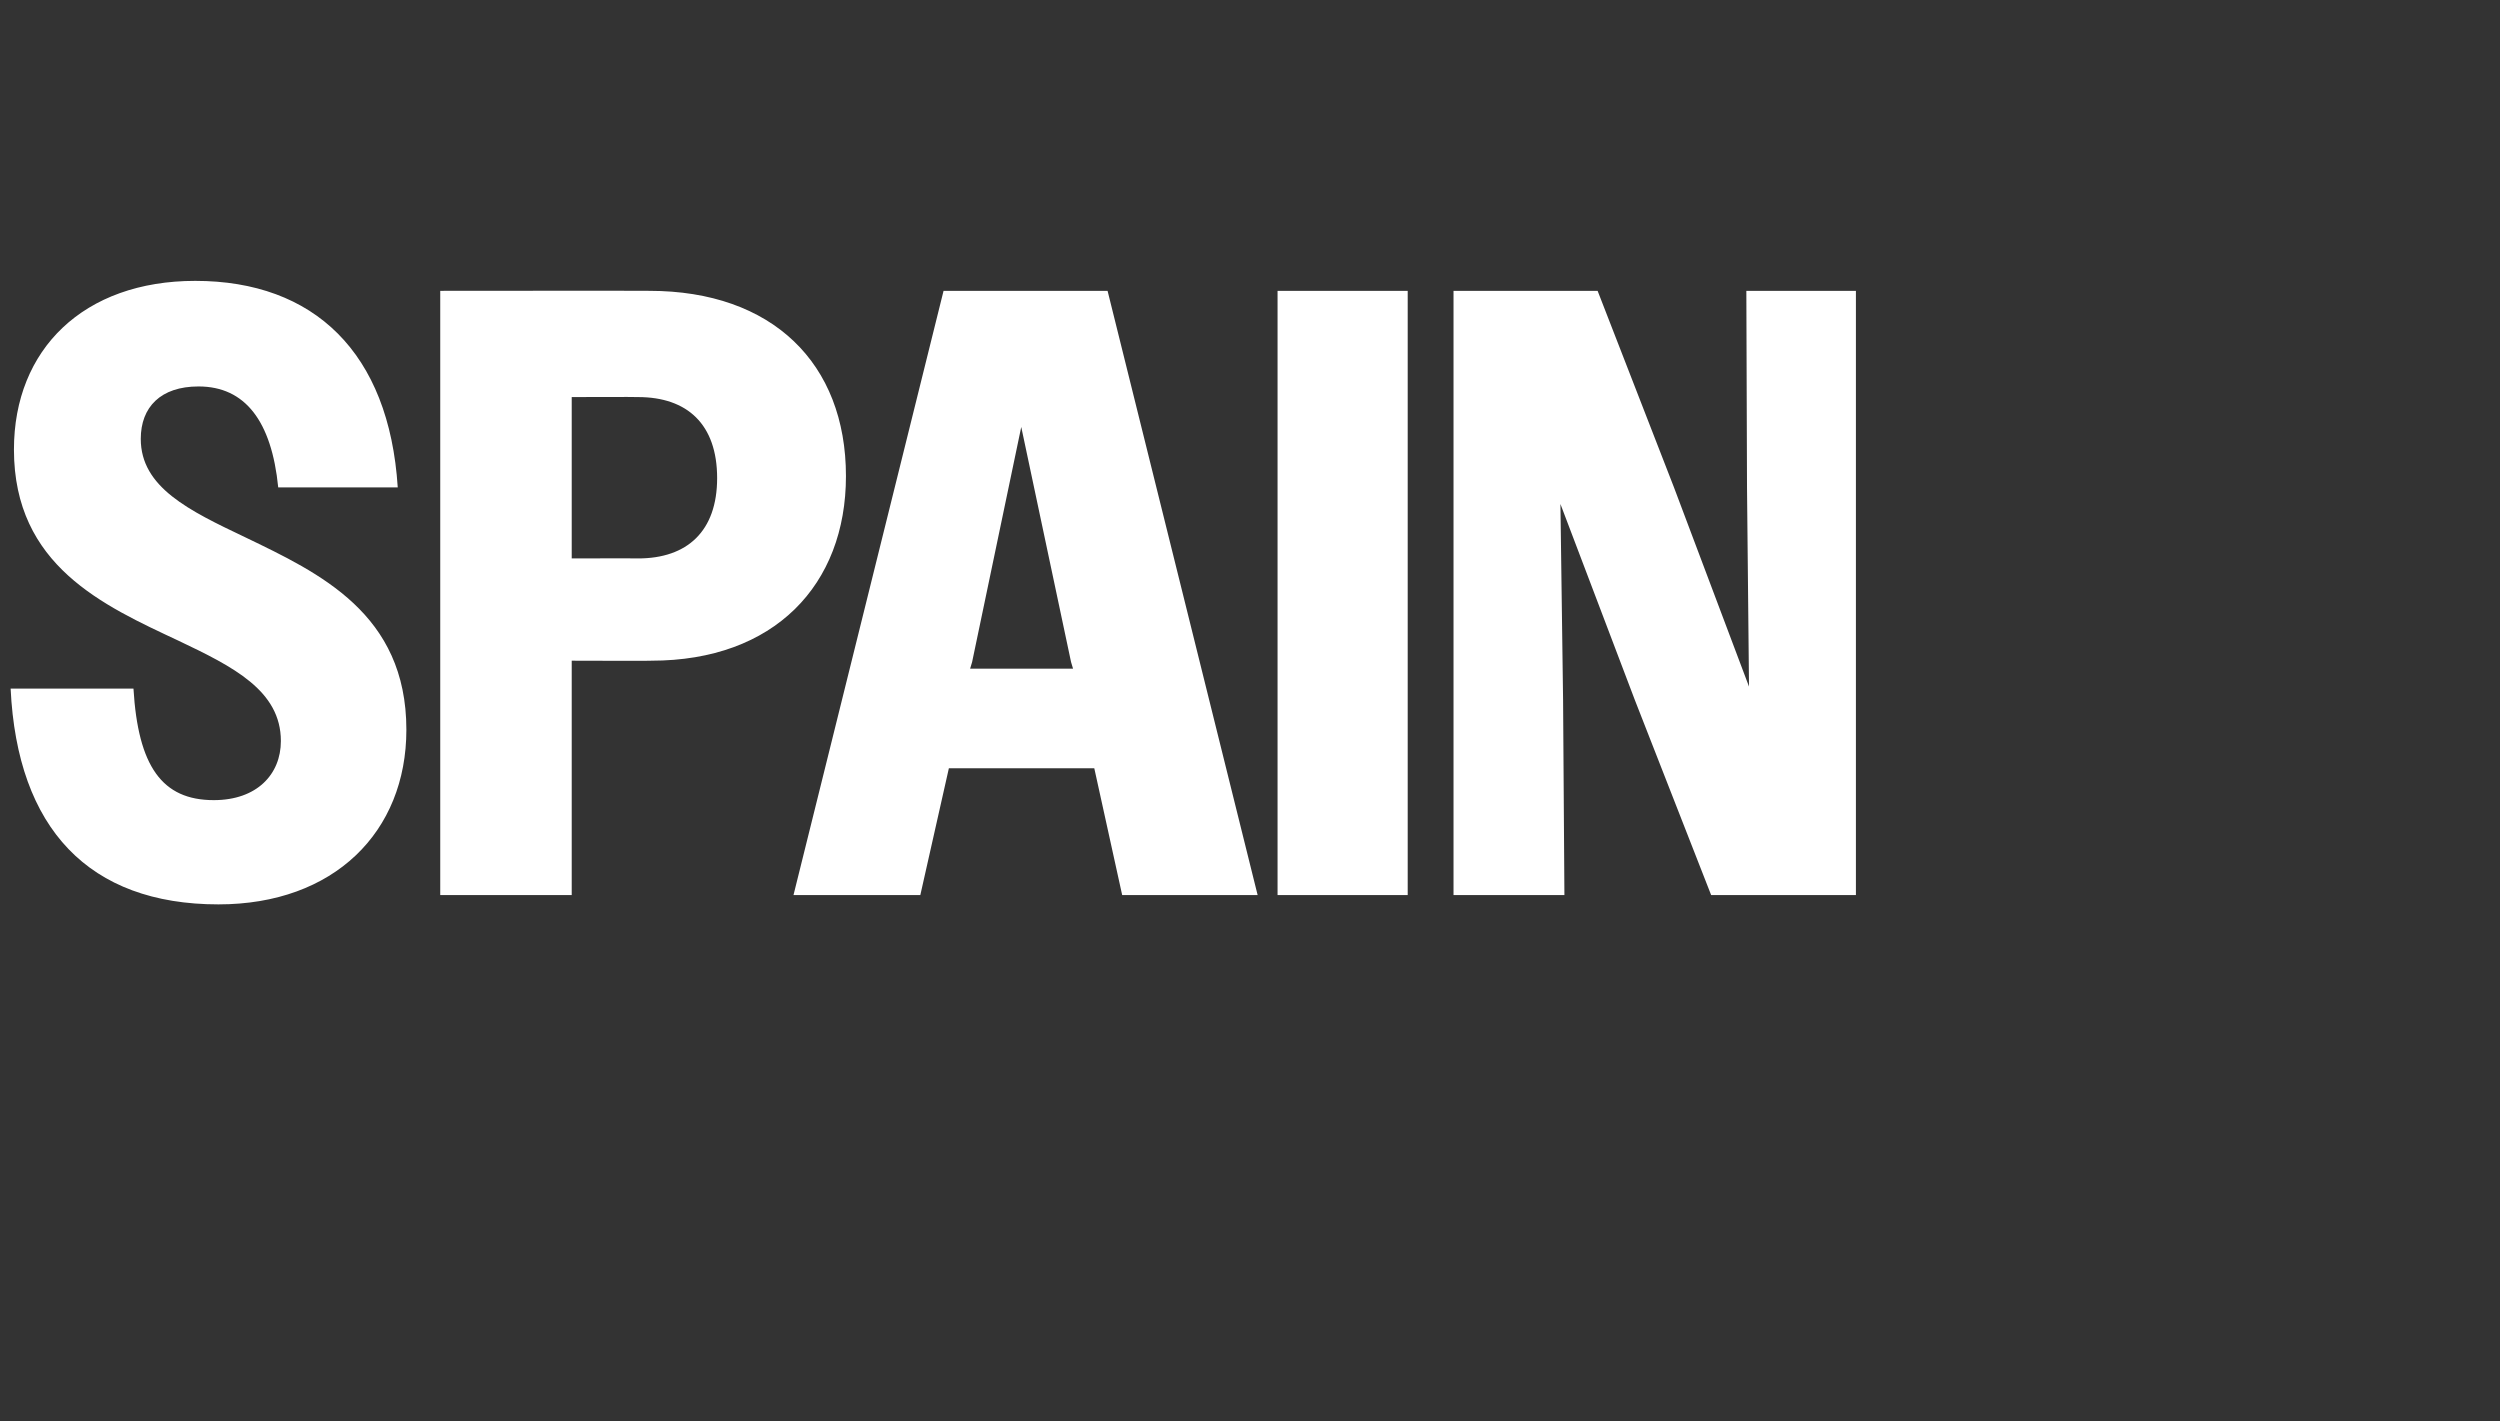 <?xml version="1.0" standalone="no"?>
<!DOCTYPE svg PUBLIC "-//W3C//DTD SVG 1.1//EN" "http://www.w3.org/Graphics/SVG/1.1/DTD/svg11.dtd">
<svg xmlns="http://www.w3.org/2000/svg" version="1.1" width="376.5px" height="214px" viewBox="0 -1 376.5 214" style="top:-1px">
  <rect x="0" y="-1" width="376.5" height="214" fill="#333333" stroke="none"/>
  <desc>spain</desc>
  <defs/>
  <g id="Polygon54649">
    <path d="M 1.6 102.7 C 1.6 102.7 20.1 102.7 20.1 102.7 C 20.8 114.4 24.4 119.5 32.2 119.5 C 38.7 119.5 42.3 115.6 42.3 110.6 C 42.3 103 35.1 99.4 26.9 95.5 C 15.6 90.2 2.1 84.2 2.1 66.7 C 2.1 51.6 12.6 41.3 29.4 41.3 C 47.3 41.3 58.6 52.1 59.9 72.4 C 59.9 72.4 41.9 72.4 41.9 72.4 C 40.9 62.4 36.9 57.2 29.9 57.2 C 24.2 57.2 21.2 60.3 21.2 65.1 C 21.2 72.4 28.5 75.9 36.9 79.9 C 48.1 85.3 61.2 91.4 61.2 108.9 C 61.2 124.3 50.3 135.2 32.9 135.2 C 13.4 135.2 2.6 123.8 1.6 102.7 Z M 66.3 42.8 C 66.3 42.8 97.76 42.77 97.8 42.8 C 116.3 42.8 127.4 53.7 127.4 70.7 C 127.4 87.1 116.6 98.5 98.1 98.5 C 98.15 98.54 86.1 98.5 86.1 98.5 L 86.1 133.8 L 66.3 133.8 L 66.3 42.8 Z M 86.1 58.8 L 86.1 83.1 C 86.1 83.1 96.07 83.07 96.1 83.1 C 103.5 83.1 108 79 108 71 C 108 62.9 103.5 58.8 96.1 58.8 C 96.07 58.76 86.1 58.8 86.1 58.8 Z M 142.1 42.8 L 166.8 42.8 L 189.4 133.8 L 169 133.8 L 164.8 114.7 L 142.9 114.7 L 138.6 133.8 L 119.5 133.8 L 142.1 42.8 Z M 146.1 99.7 L 161.6 99.7 L 161.3 98.7 L 153.8 63.3 L 146.4 98.7 L 146.1 99.7 Z M 192.4 42.8 L 212 42.8 L 212 133.8 L 192.4 133.8 L 192.4 42.8 Z M 218.9 42.8 L 240.6 42.8 L 252.1 72.4 L 263.4 102.4 L 263.1 72.4 L 263 42.8 L 279.5 42.8 L 279.5 133.8 L 257.7 133.8 L 246.2 104.4 L 235 74.9 L 235.4 104.4 L 235.6 133.8 L 218.9 133.8 L 218.9 42.8 Z " stroke="none" fill="#fff"/>
  </g>
</svg>